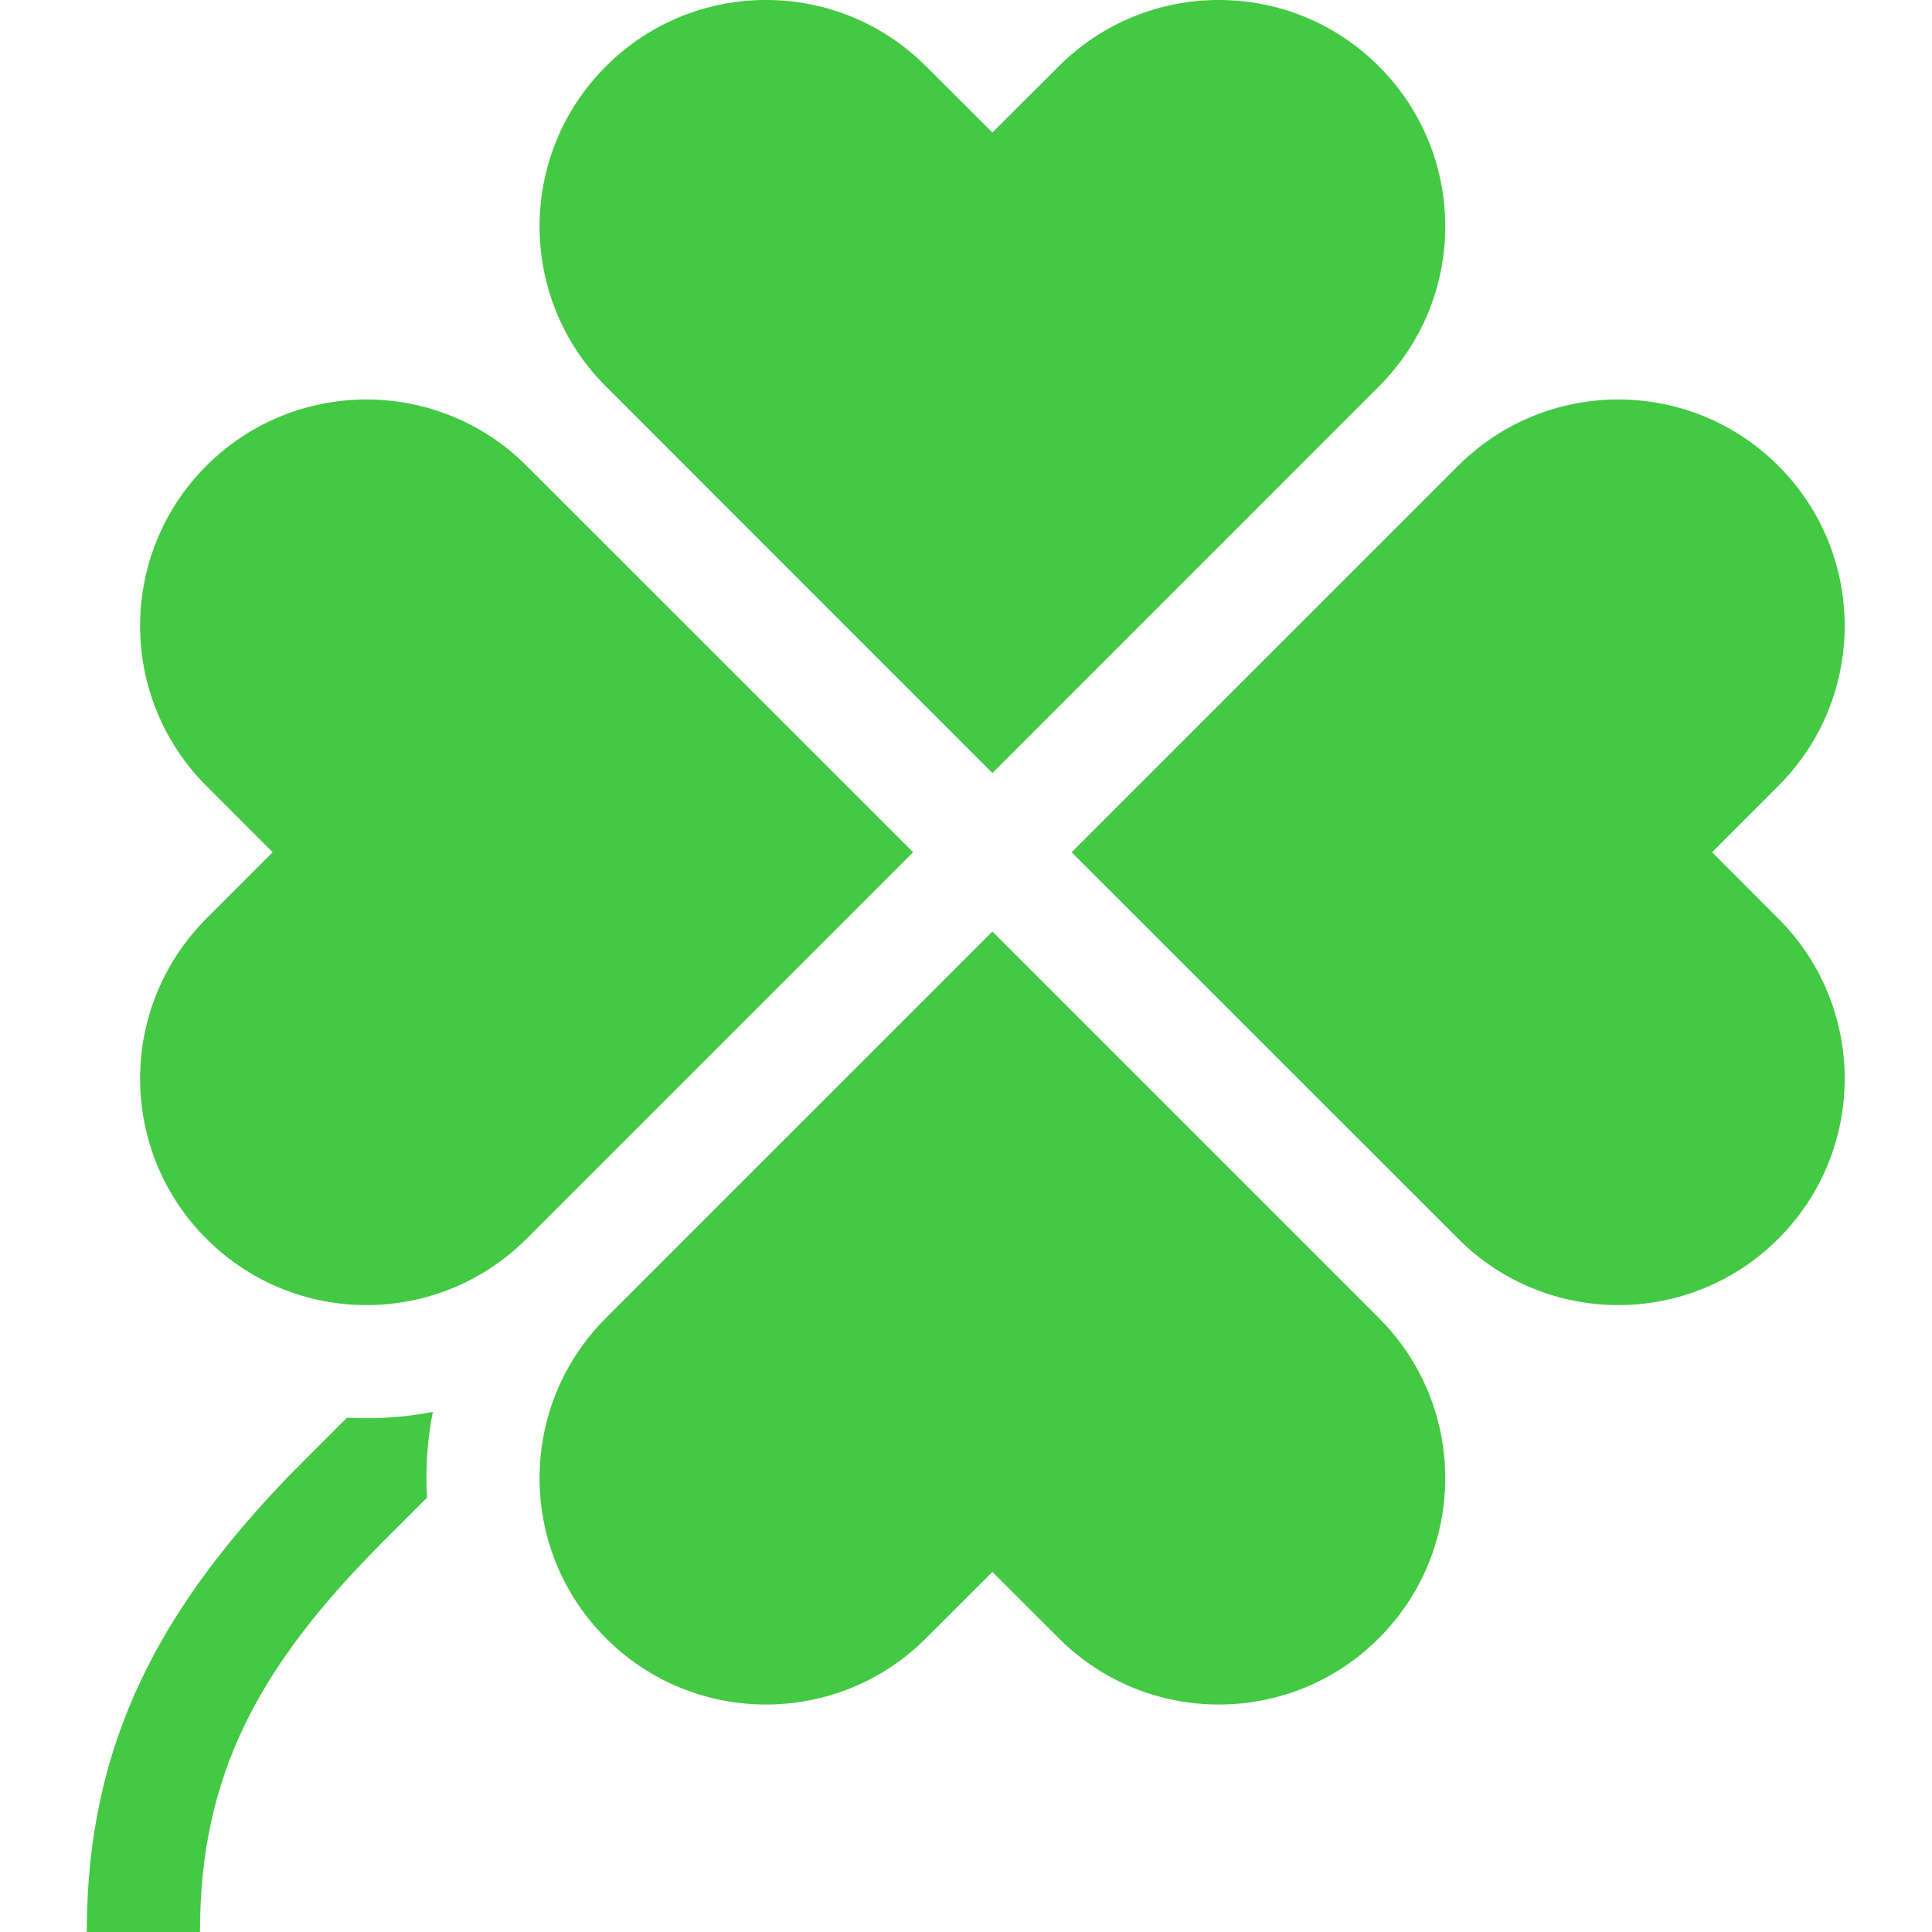 <svg width="24" height="24" viewBox="0 0 24 24" fill="none" xmlns="http://www.w3.org/2000/svg">
<g clip-path="url(#clip0_6195_146907)">
<path d="M11.343 10.587L6.541 15.388C5.443 16.487 3.662 16.487 2.564 15.388C1.466 14.291 1.466 12.508 2.564 11.411L3.387 10.587L2.564 9.763C1.466 8.666 1.466 6.883 2.564 5.786C3.662 4.688 5.443 4.688 6.541 5.786L11.343 10.587Z" fill="#43C943"/>
<path d="M13.312 10.587L18.114 15.388C19.212 16.487 20.993 16.487 22.091 15.388C23.19 14.291 23.19 12.508 22.091 11.411L21.268 10.587L22.091 9.763C23.19 8.666 23.19 6.883 22.091 5.786C20.993 4.688 19.212 4.688 18.114 5.786L13.312 10.587Z" fill="#43C943"/>
<path d="M12.328 11.572L17.129 16.373C18.228 17.471 18.228 19.252 17.129 20.35C16.032 21.449 14.249 21.449 13.152 20.35L12.328 19.527L11.504 20.35C10.407 21.449 8.624 21.449 7.527 20.35C6.428 19.252 6.428 17.471 7.527 16.373L12.328 11.572Z" fill="#43C943"/>
<path d="M12.328 9.603L17.129 4.801C18.228 3.703 18.228 1.922 17.129 0.824C16.032 -0.275 14.249 -0.275 13.152 0.824L12.328 1.647L11.504 0.824C10.407 -0.275 8.624 -0.275 7.527 0.824C6.428 1.922 6.428 3.703 7.527 4.801L12.328 9.603Z" fill="#43C943"/>
<path d="M5.297 18.362C5.297 18.082 5.324 17.807 5.377 17.539C5.109 17.591 4.833 17.618 4.554 17.618C4.472 17.618 4.391 17.616 4.31 17.611L3.77 18.151C1.959 19.962 1.078 21.686 1.078 24H2.484C2.484 22.052 3.209 20.701 4.764 19.145L5.304 18.605C5.3 18.524 5.297 18.443 5.297 18.362Z" fill="#43C943"/>
</g>
<defs>
<clipPath id="clip0_6195_146907">
<rect width="24" height="24" fill="white"/>
</clipPath>
</defs>
</svg>
